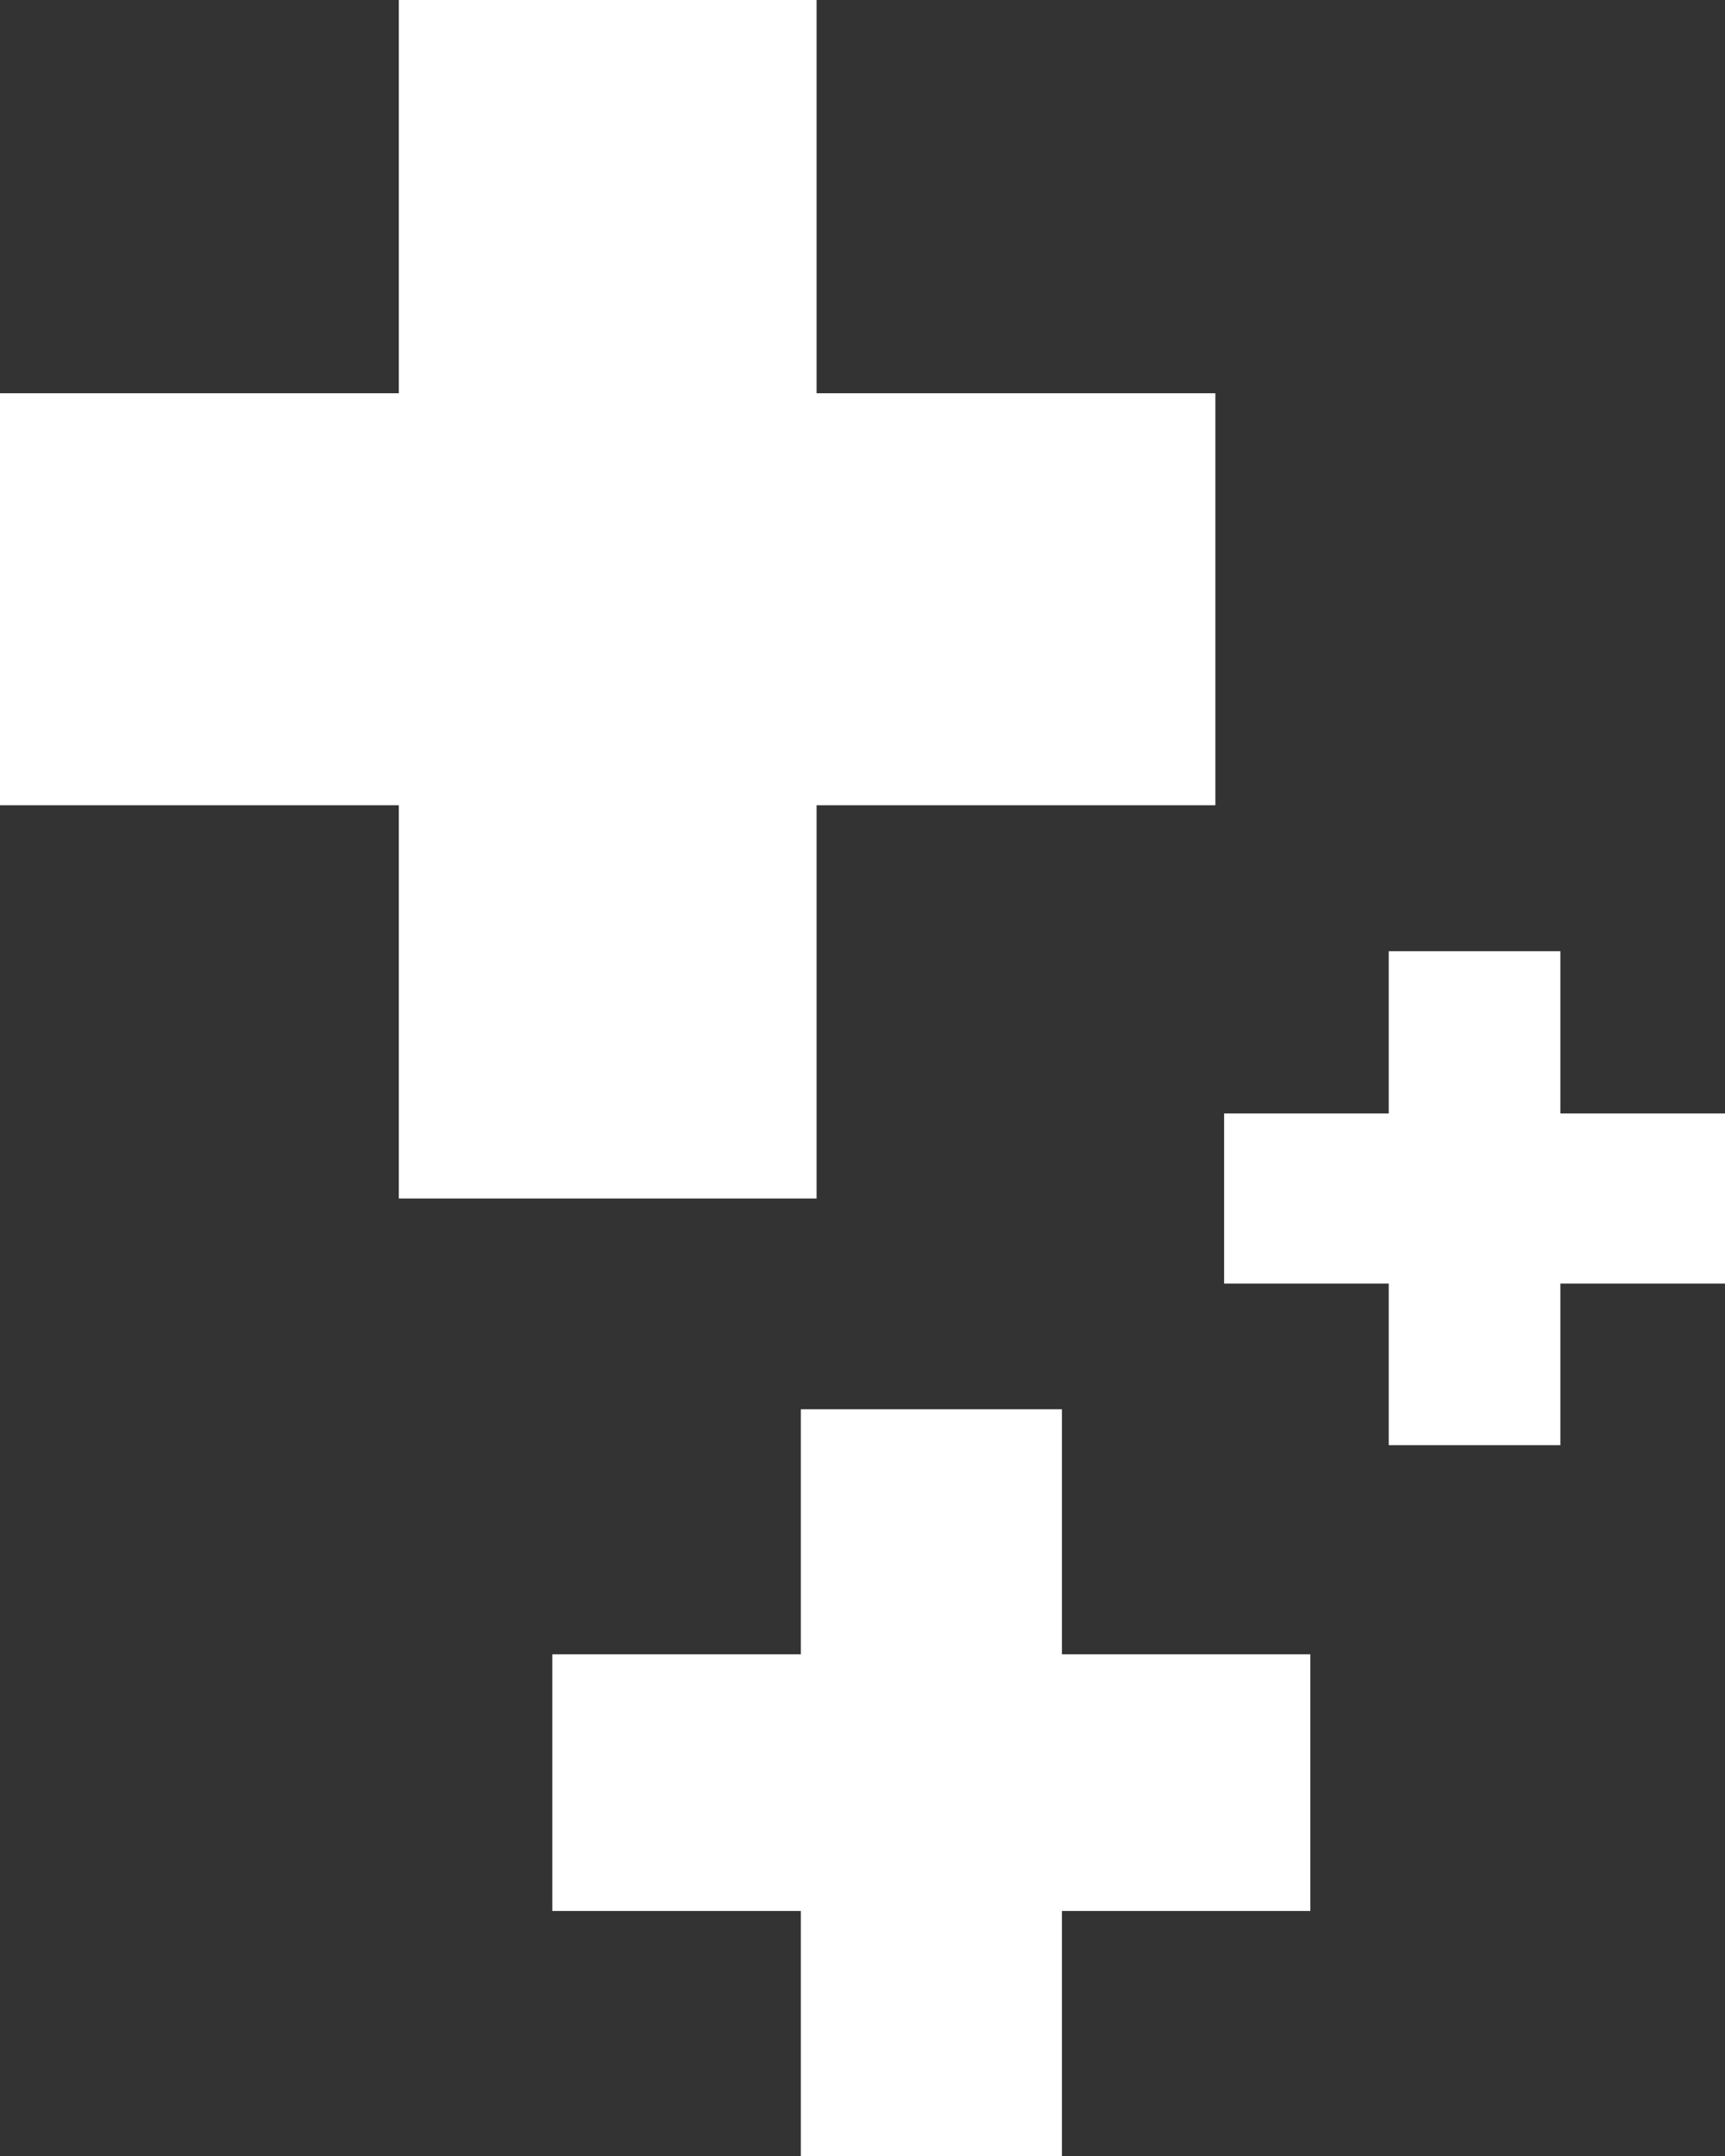 <svg xmlns="http://www.w3.org/2000/svg" fill="none" viewBox="0 0 16 20" height="20" width="16">
<rect x="0" y="0" width="16" height="20" fill="#333333" stroke="none"/>
<path fill="white" d="M7.574 11.118V7.47H11.273V3.648H7.574V0H3.699V3.648H0V7.47H3.699V11.118H7.574Z"></path>
<path fill="white" d="M9.85 13.073H7.428V15.346H5.123V17.727H7.428V20H9.85V17.727H12.154V15.346H9.85V13.073Z"></path>
<path fill="white" d="M14.473 8.824H12.881V10.329H11.354V11.907H12.881V13.406H14.473V11.907H16V10.329H14.473V8.824Z"></path>
</svg>
